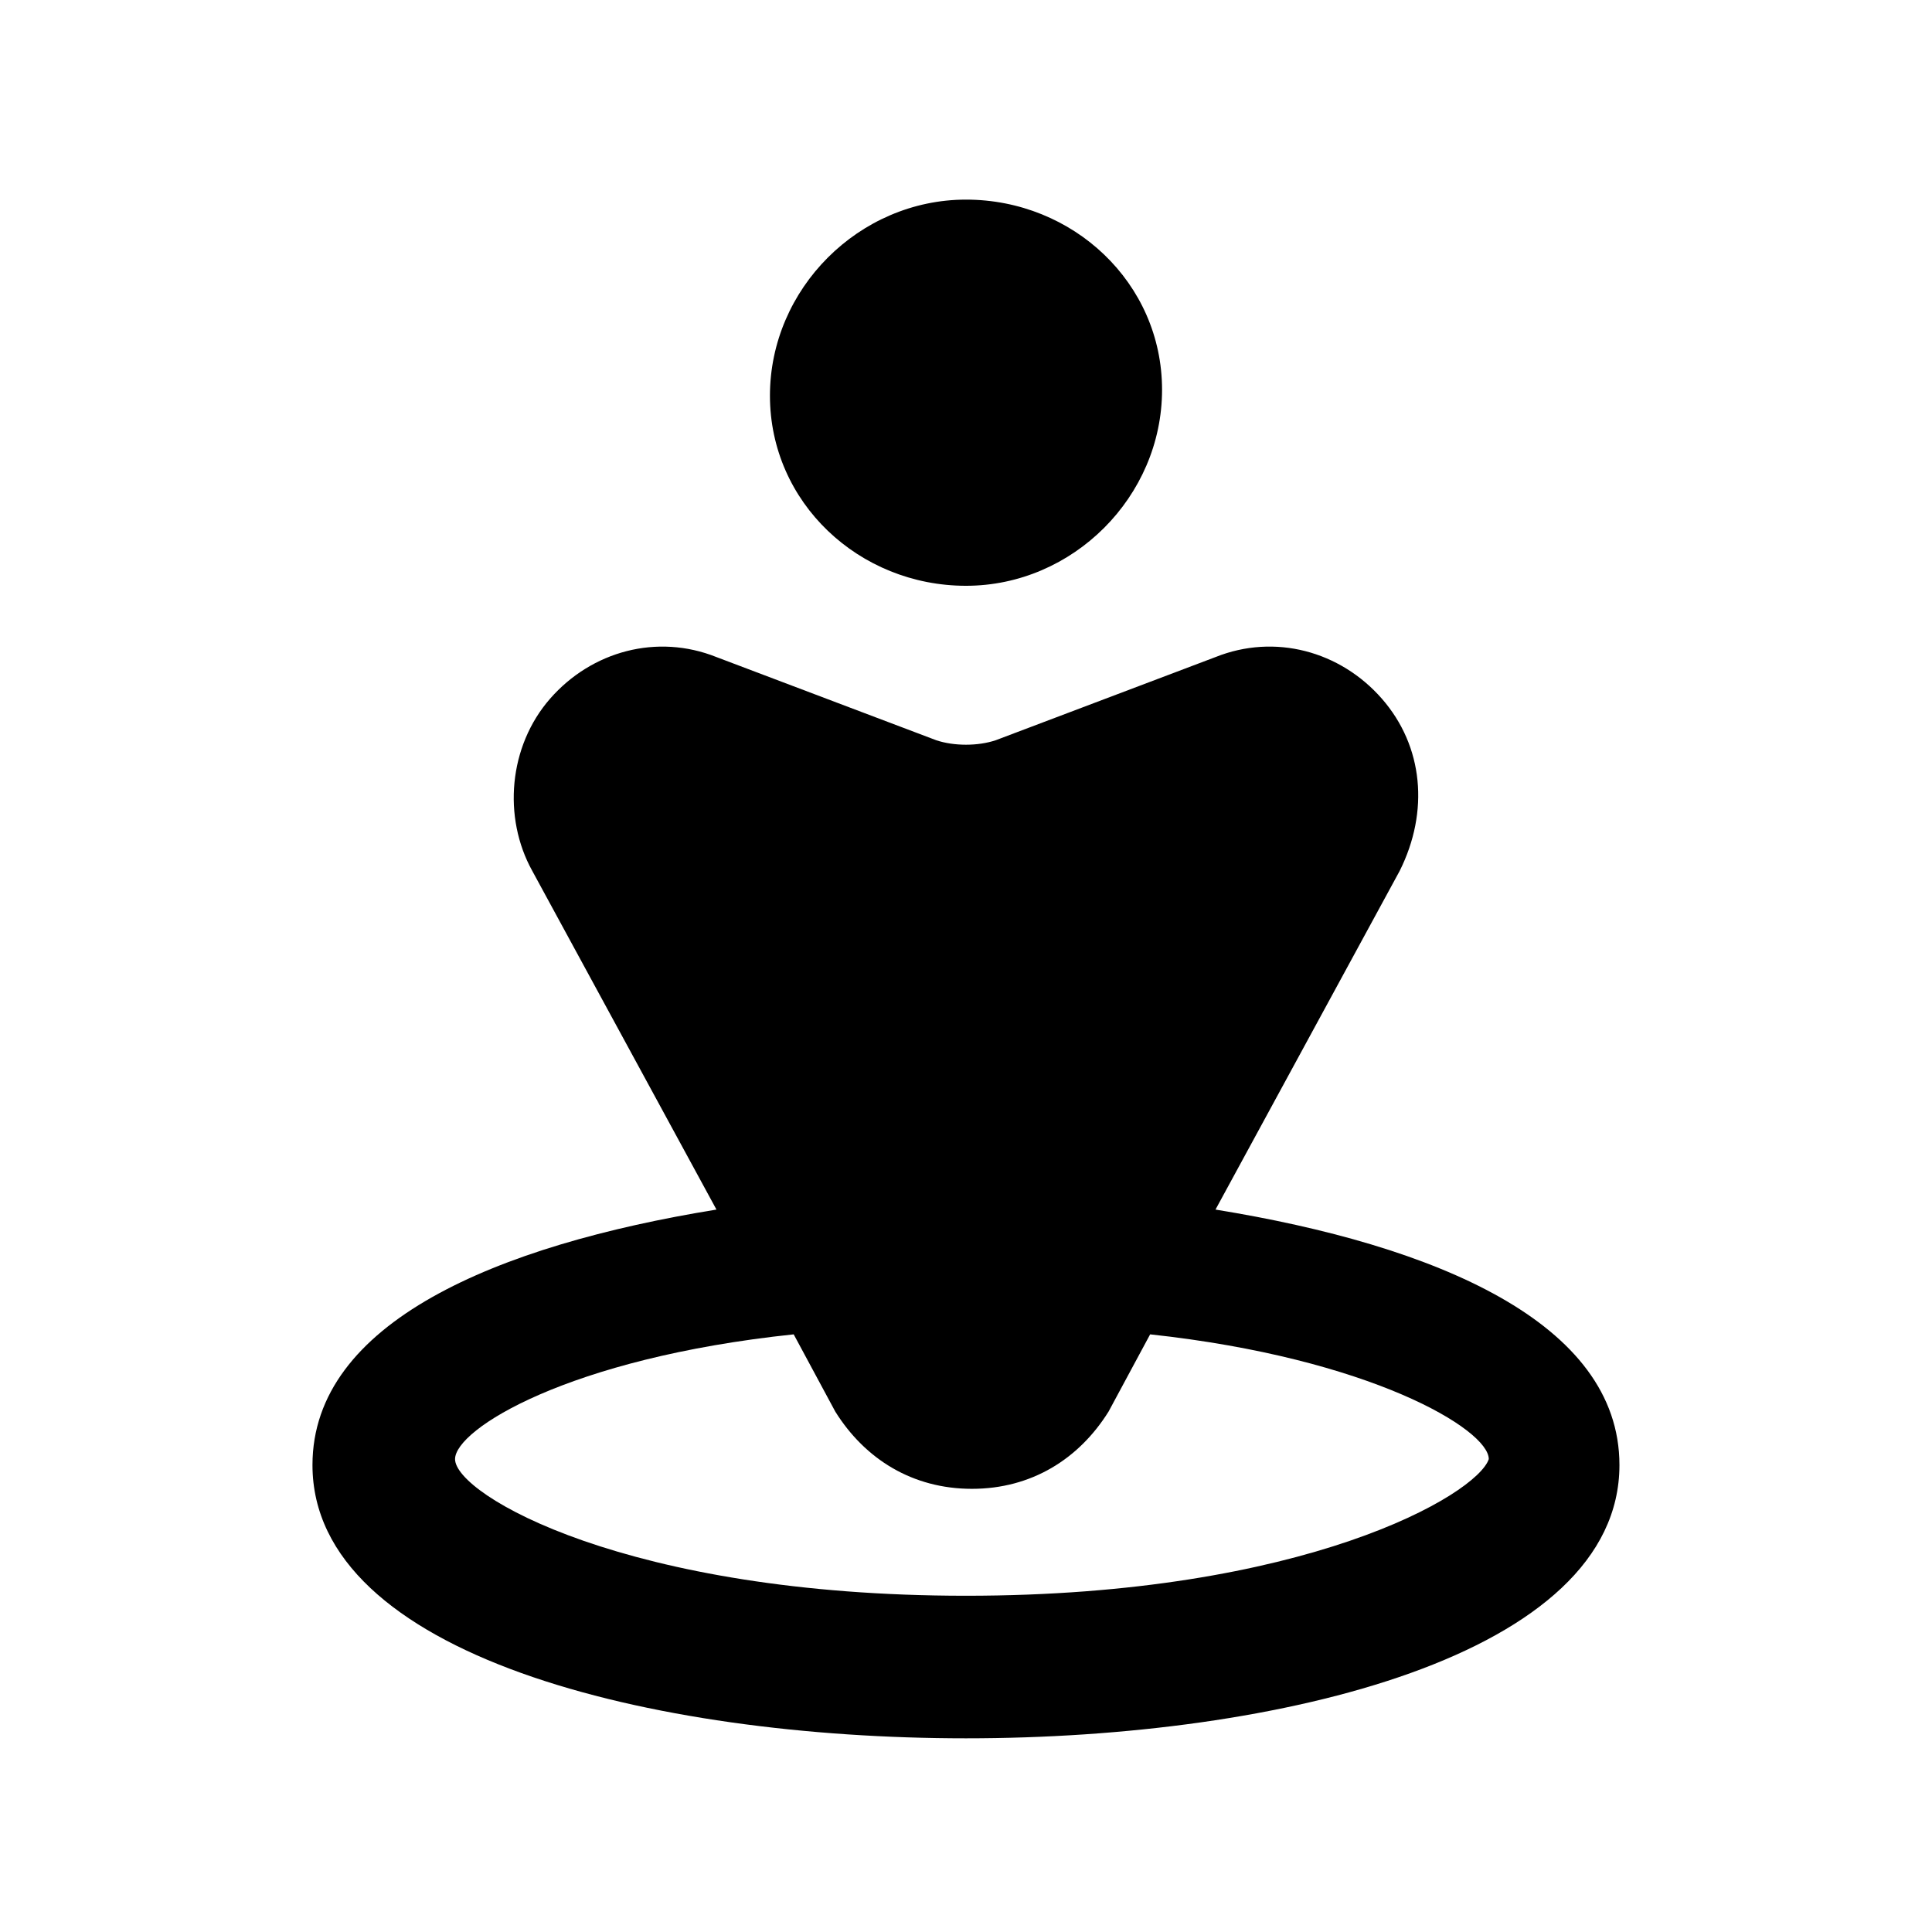 <?xml version="1.0" encoding="UTF-8"?>
<!-- Uploaded to: SVG Repo, www.svgrepo.com, Generator: SVG Repo Mixer Tools -->
<svg fill="#000000" width="800px" height="800px" version="1.1" viewBox="144 144 512 512" xmlns="http://www.w3.org/2000/svg">
 <g>
  <path d="m400 299.24c28.34 0 51.957-23.617 51.957-51.957-0.004-28.34-23.621-50.383-51.957-50.383-28.34 0-51.957 23.617-51.957 51.957 0 28.34 23.617 50.383 51.957 50.383z"/>
  <path d="m466.12 464.55 48.805-89.742c7.871-15.742 6.297-33.062-4.723-45.656s-28.34-17.32-44.082-11.02l-58.254 22.043c-4.723 1.574-11.02 1.574-15.742 0l-58.254-22.043c-15.742-6.297-33.062-1.574-44.082 11.02s-12.594 31.488-4.723 45.656l48.805 89.742c-58.254 9.445-107.06 29.91-107.06 67.699 0 50.383 89.742 72.422 173.18 72.422 83.445 0 173.18-22.043 173.18-72.422 0.004-37.789-48.805-58.254-107.05-67.699zm-66.125 102.34c-89.742 0-135.4-26.766-135.4-36.211 0-7.871 29.914-26.766 89.742-33.062l11.02 20.469c7.871 12.594 20.469 20.469 36.211 20.469 15.742 0 28.34-7.871 36.211-20.469l11.02-20.469c58.254 6.297 89.742 25.191 89.742 33.062-3.148 9.445-48.809 36.211-138.55 36.211z"/>
 </g>
</svg>